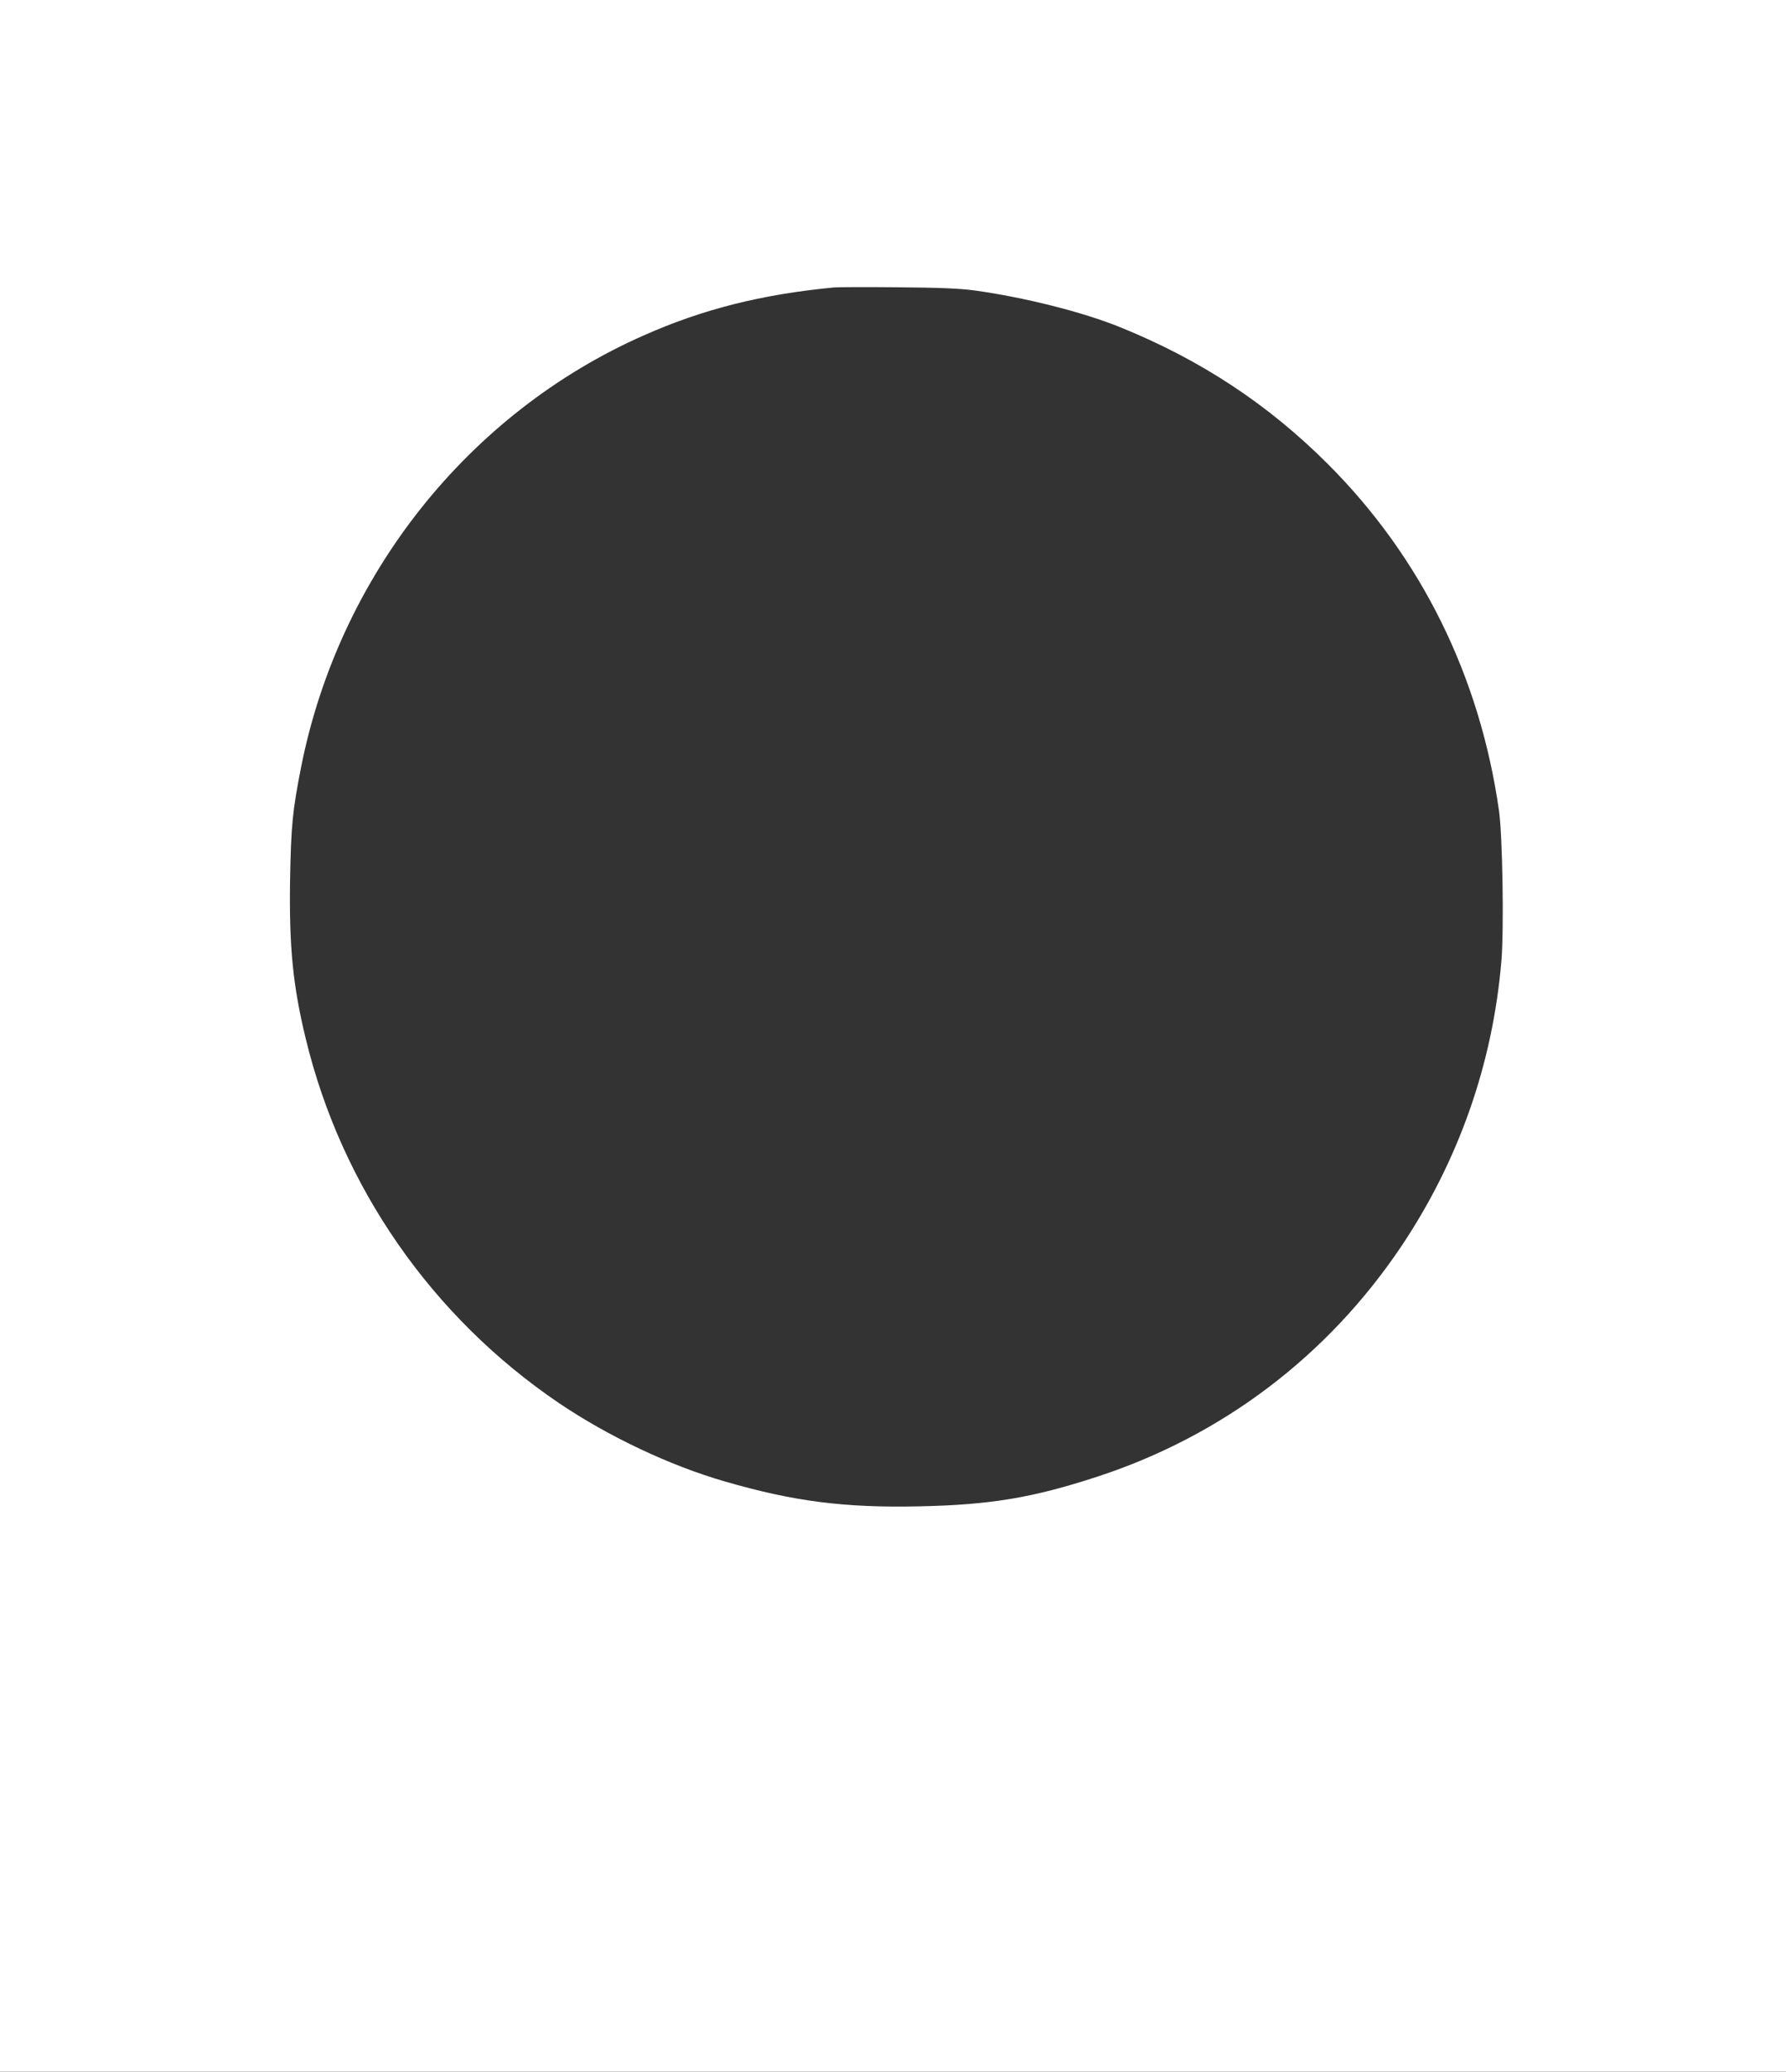 <?xml version="1.0" standalone="no"?>
<!DOCTYPE svg PUBLIC "-//W3C//DTD SVG 20010904//EN"
 "http://www.w3.org/TR/2001/REC-SVG-20010904/DTD/svg10.dtd">
<svg version="1.0" xmlns="http://www.w3.org/2000/svg"
 width="1104pt" height="1280pt" viewBox="0 0 1104 1280"
 preserveAspectRatio="xMidYMid meet">
<rect x="0" y="0" width="1104" height="1280" fill="#333333" stroke="none"/>
<g transform="translate(0,1280) scale(0.1,-0.1)"
fill="#ffffff" stroke="none">
<path d="M0 6400 l0 -6400 5520 0 5520 0 0 6400 0 6400 -5520 0 -5520 0 0
-6400z m6020 4606 c307 -42 671 -133 905 -228 496 -201 911 -474 1281 -843
578 -577 942 -1313 1060 -2145 22 -154 31 -729 15 -924 -53 -638 -265 -1240
-622 -1771 -454 -674 -1104 -1166 -1874 -1418 -400 -131 -663 -175 -1102 -184
-463 -10 -775 30 -1200 153 -341 98 -723 279 -1028 485 -785 532 -1343 1334
-1565 2251 -80 330 -103 568 -97 978 6 337 15 431 68 699 234 1183 1033 2190
2119 2669 366 162 727 253 1175 296 22 2 198 3 390 1 261 -2 382 -7 475 -19z"/>
</g>
</svg>
